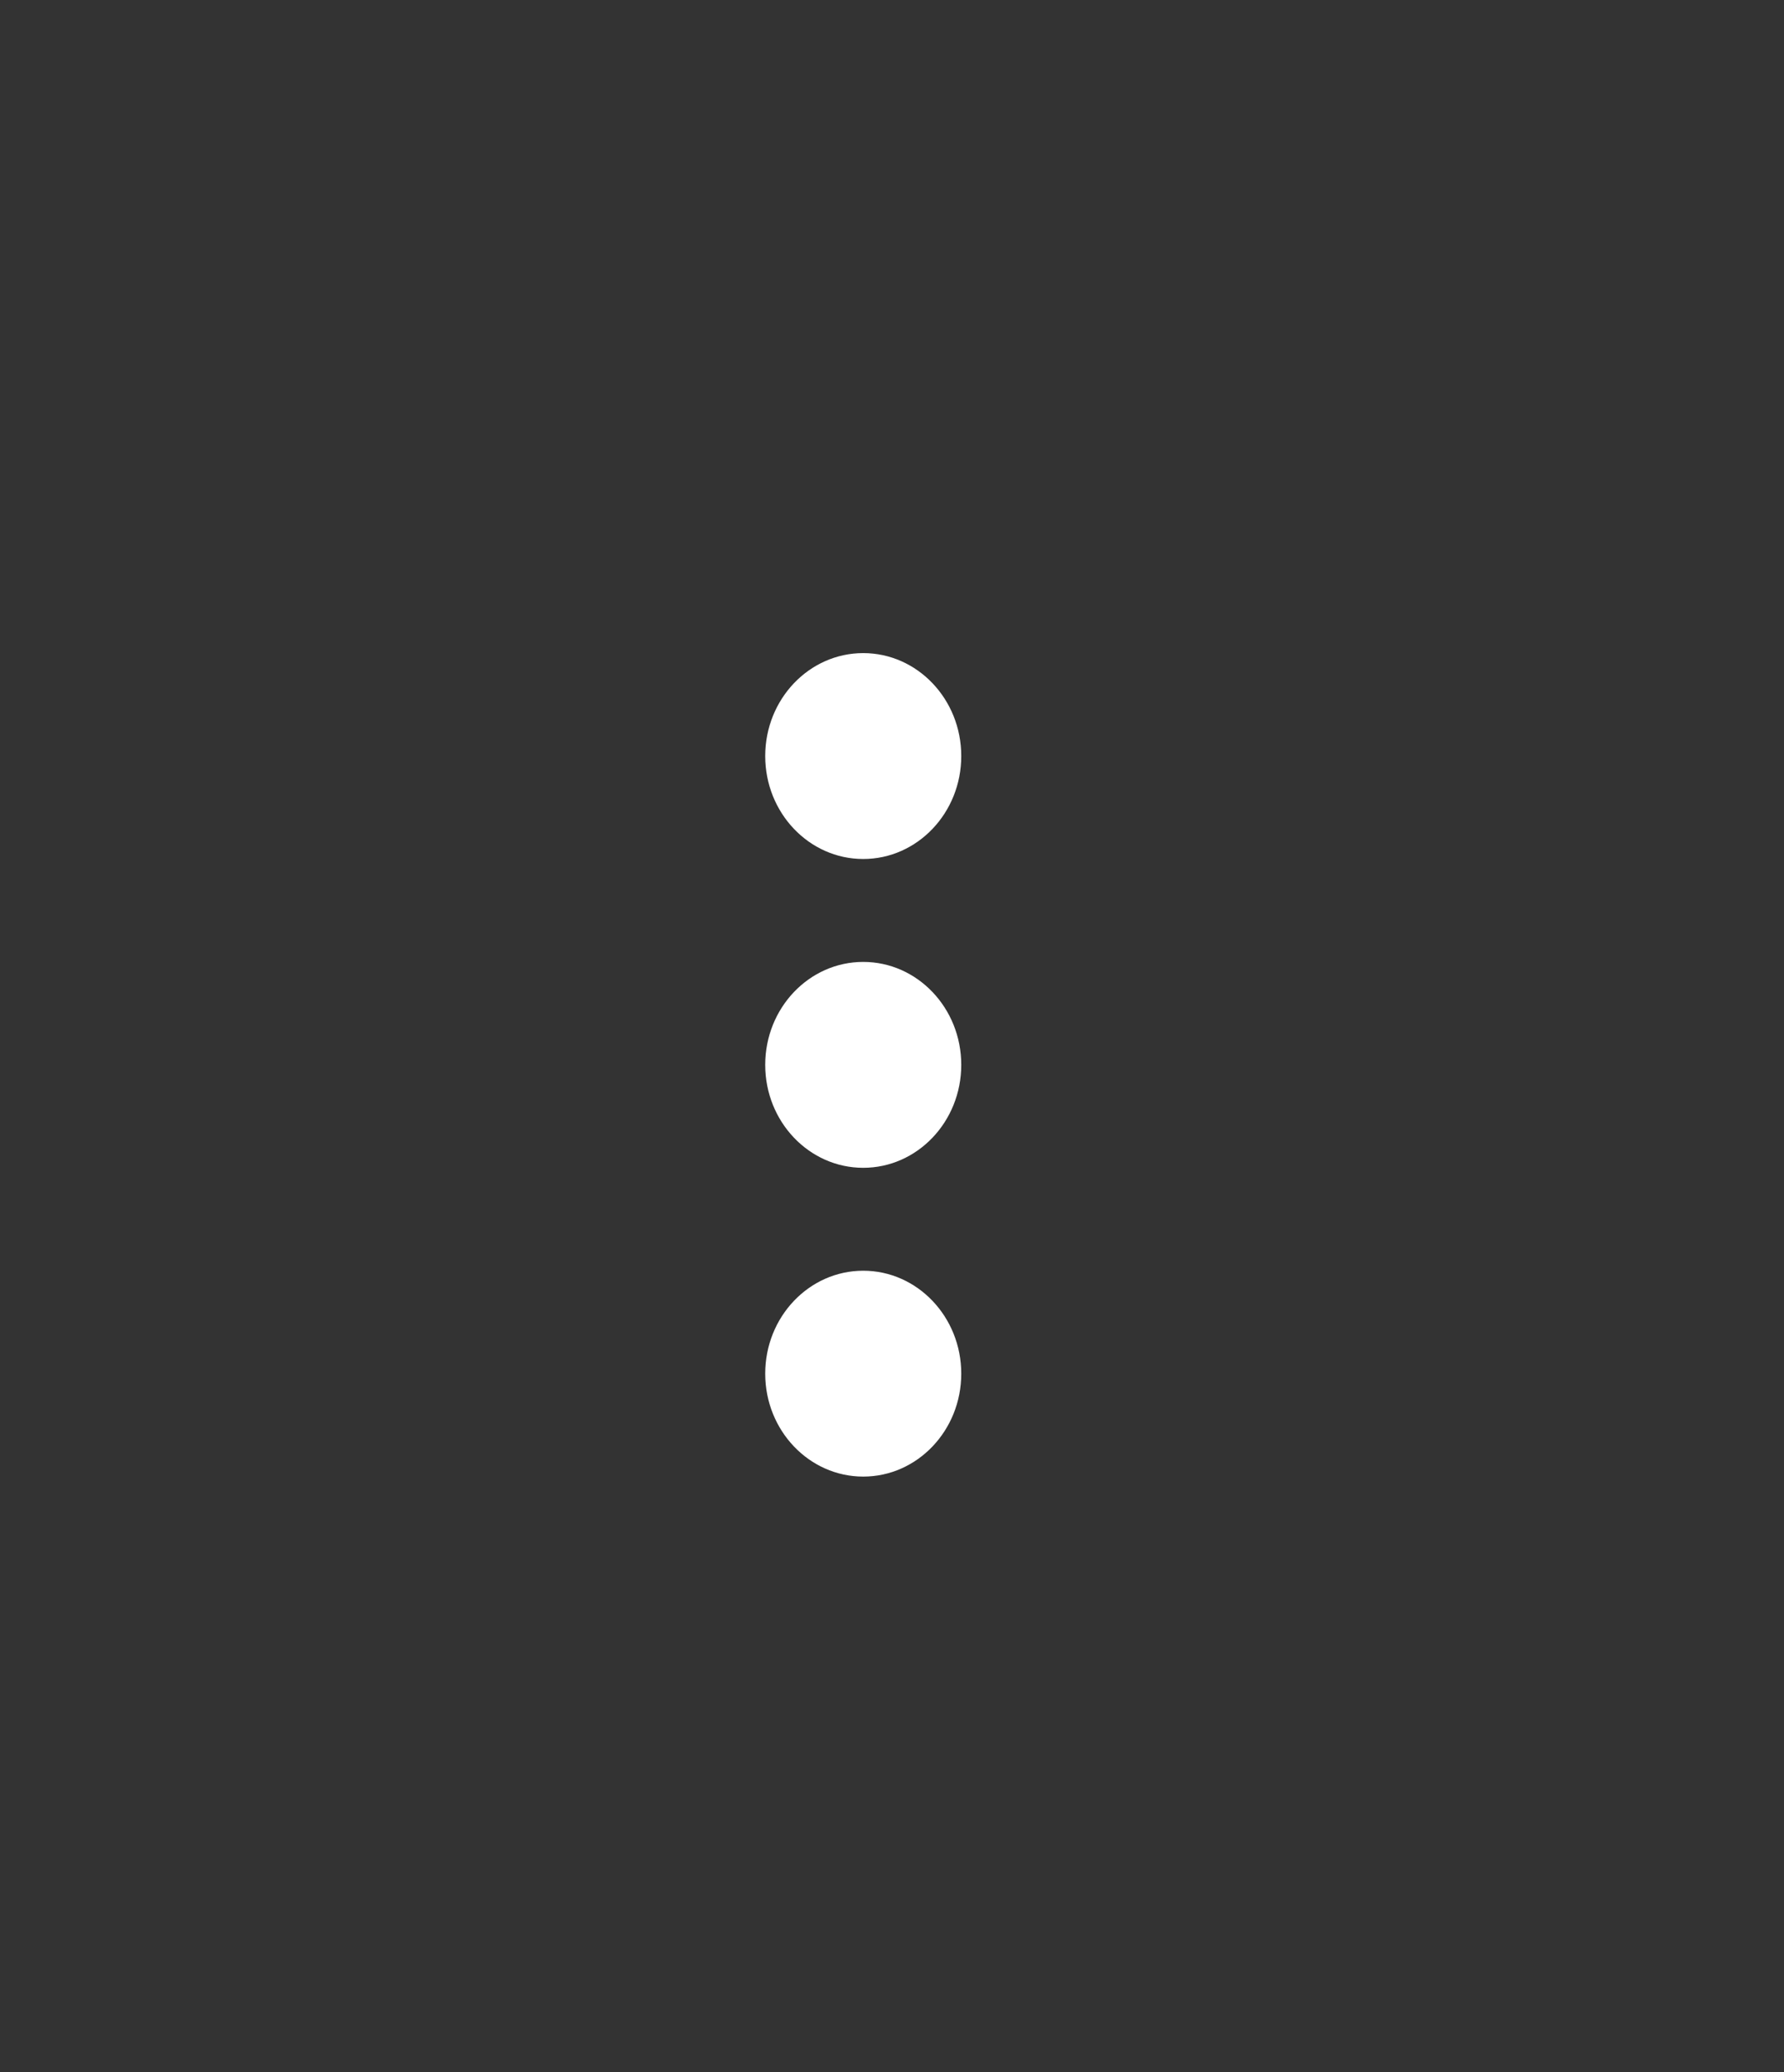 <?xml version="1.0" encoding="utf-8"?>
<!-- Generator: Adobe Illustrator 16.0.0, SVG Export Plug-In . SVG Version: 6.00 Build 0)  -->
<!DOCTYPE svg PUBLIC "-//W3C//DTD SVG 1.1//EN" "http://www.w3.org/Graphics/SVG/1.1/DTD/svg11.dtd">
<svg version="1.1" id="Layer_1" xmlns="http://www.w3.org/2000/svg" xmlns:xlink="http://www.w3.org/1999/xlink" x="0px" y="0px"
	 width="62px" height="72px" viewBox="0 0 62 72" enable-background="new 0 0 62 72" xml:space="preserve">
<rect x="0" y="0" width="62" height="72" fill="#333333" stroke="none"/>
<g>
	<g>
		<path fill="#FFFFFF" d="M30,33.423c-1.881,0-3.406,1.602-3.406,3.577c0,1.975,1.525,3.577,3.406,3.577s3.407-1.603,3.407-3.577
			C33.407,35.025,31.881,33.423,30,33.423z M30,44.153c-1.881,0-3.406,1.603-3.406,3.577s1.525,3.576,3.406,3.576
			s3.407-1.602,3.407-3.576S31.881,44.153,30,44.153z M30,29.847c1.881,0,3.407-1.602,3.407-3.577S31.881,22.693,30,22.693
			s-3.406,1.602-3.406,3.577S28.119,29.847,30,29.847z"/>
	</g>
</g>
</svg>
